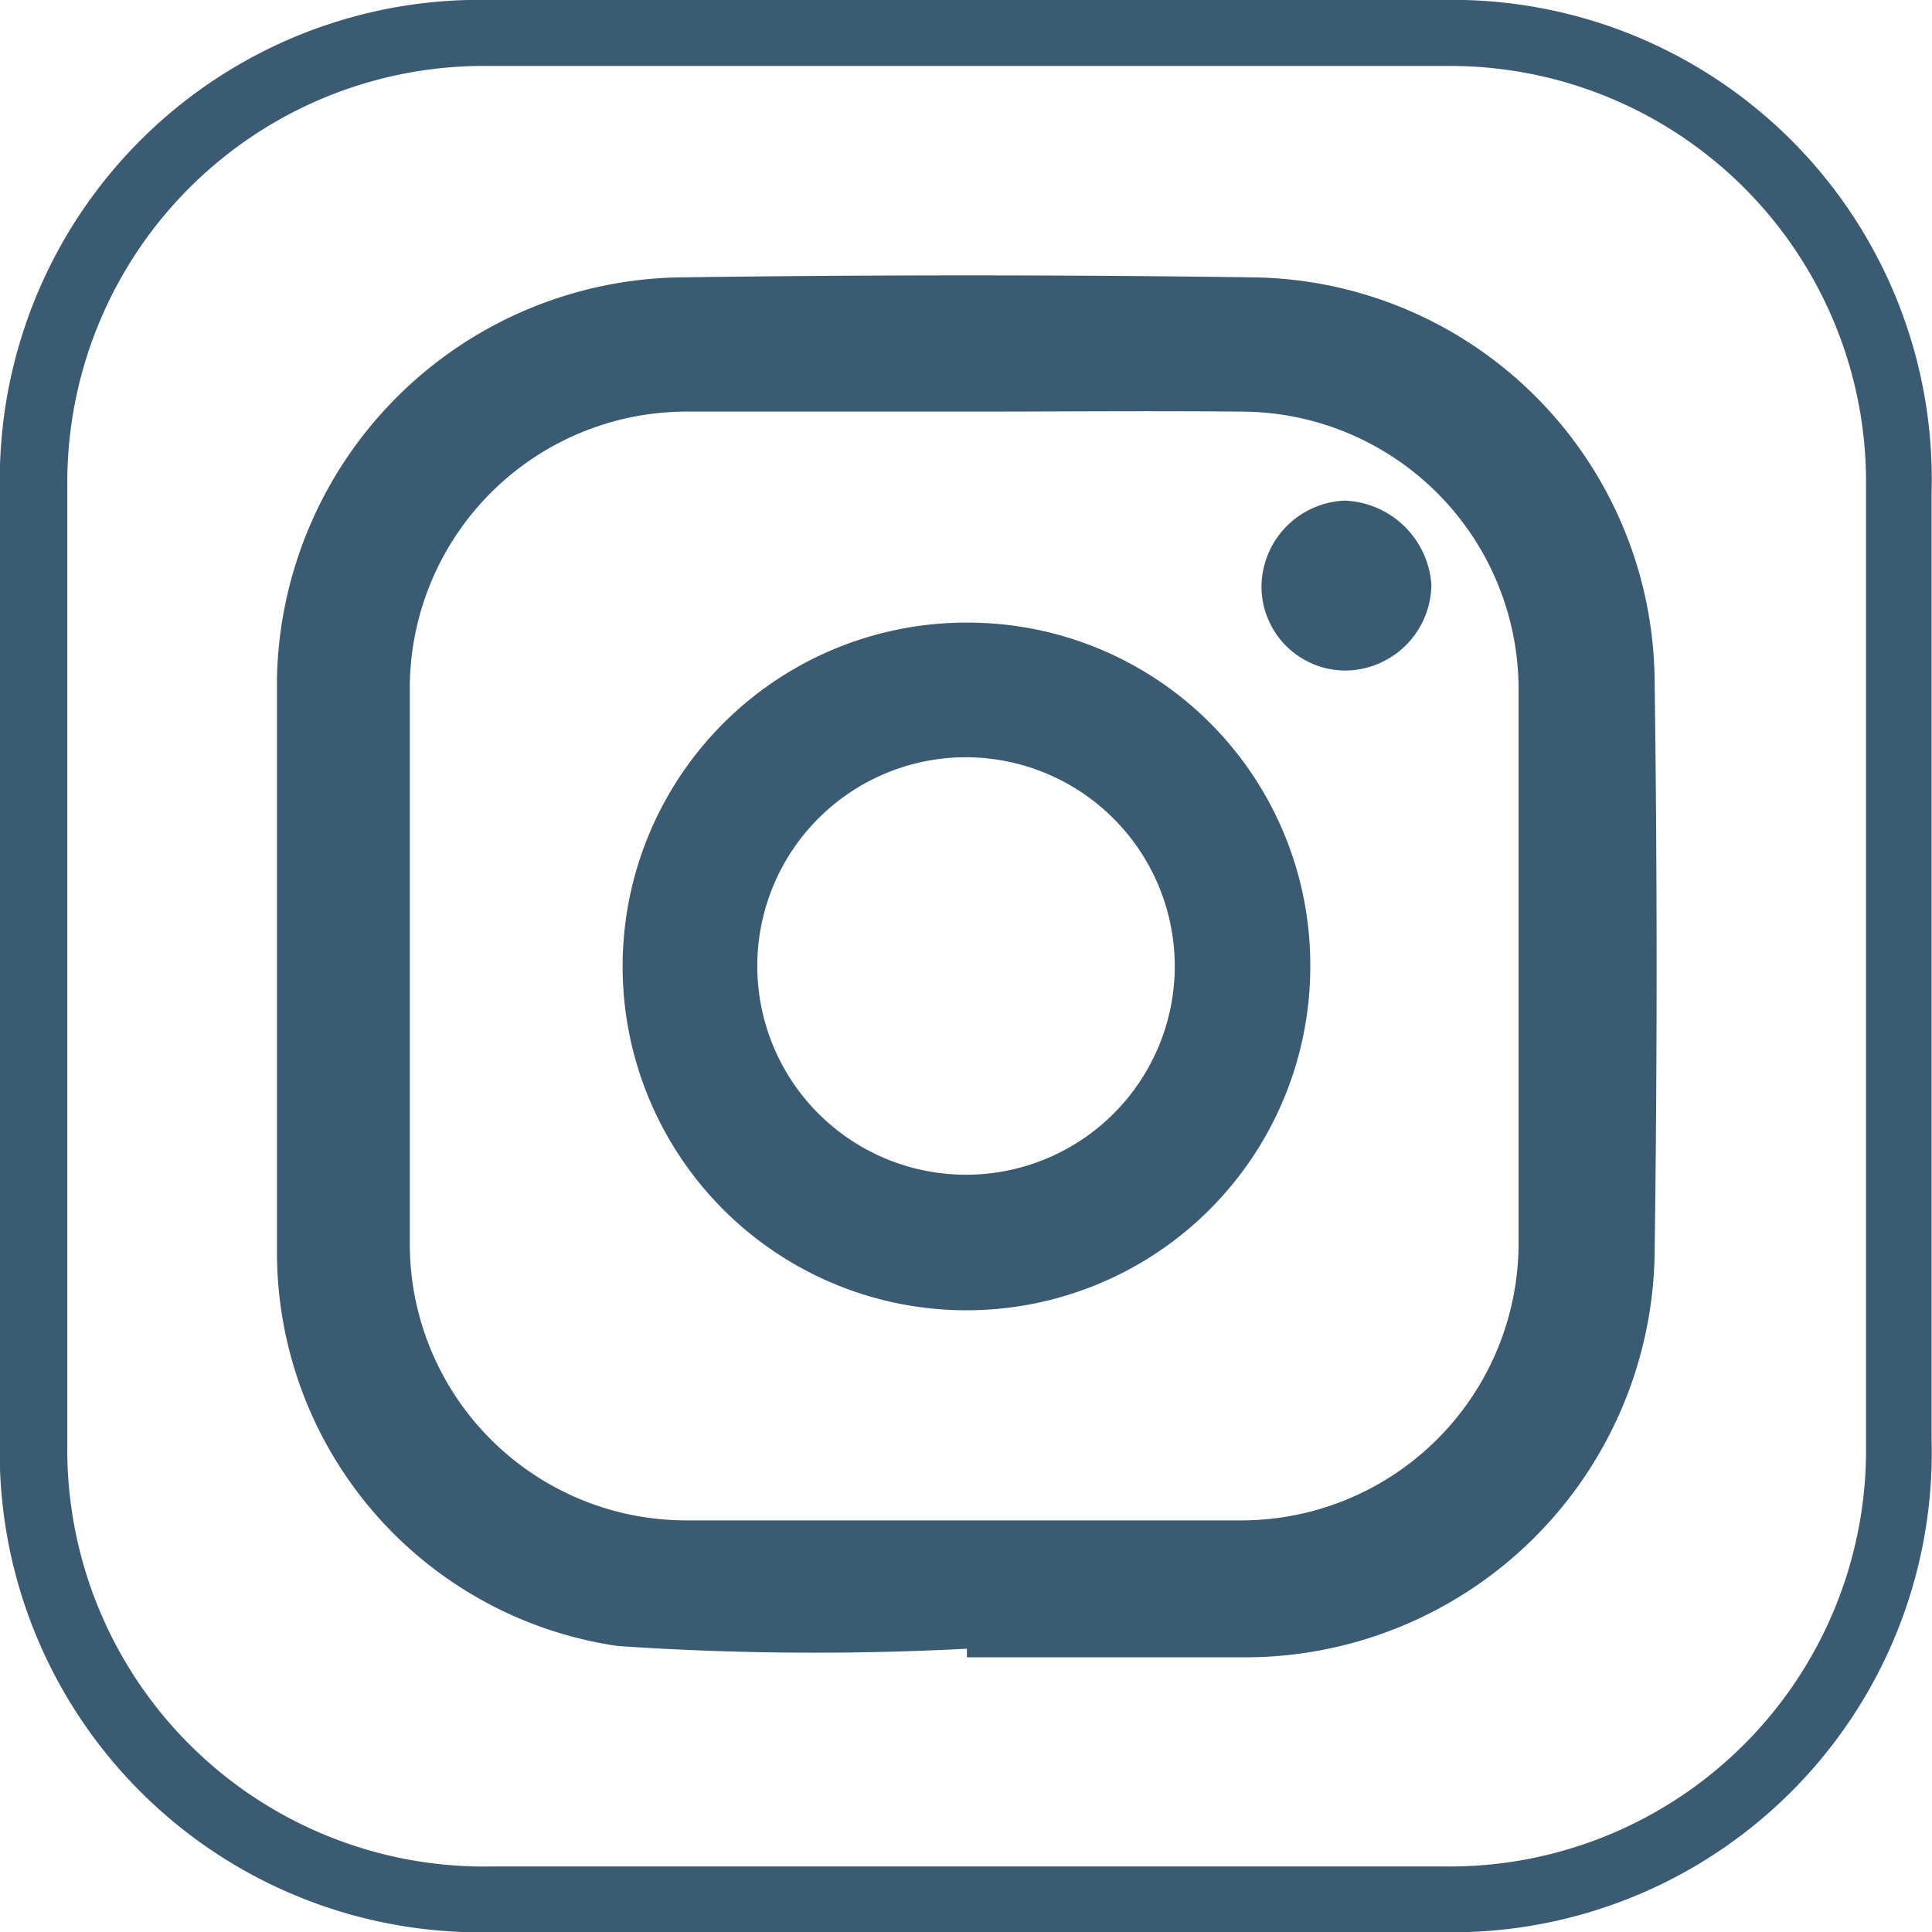 <?xml version="1.0" encoding="UTF-8"?> <svg xmlns="http://www.w3.org/2000/svg" viewBox="0 0 42.76 42.76"><defs><style>.cls-1{fill:#3b5b73;}</style></defs><g id="Calque_2" data-name="Calque 2"><g id="Calque_1-2" data-name="Calque 1"><path class="cls-1" d="M0,21.38V10.93A10.62,10.62,0,0,1,10.88,0h21A10.61,10.61,0,0,1,42.75,10.93q0,10.45,0,20.9a10.62,10.62,0,0,1-11,10.93H11a10.63,10.63,0,0,1-11-11ZM21.29,41.31H32A9.22,9.22,0,0,0,41.3,32q0-10.63,0-21.25A9.21,9.21,0,0,0,32,1.46q-10.58,0-21.16,0a9.22,9.22,0,0,0-9.35,9.32q0,10.57,0,21.16a9.23,9.23,0,0,0,9.39,9.37Z"></path><path class="cls-1" d="M21.4,36.49a64.25,64.25,0,0,1-7.73-.06,8.81,8.81,0,0,1-7.54-8.71c0-4.24,0-8.48,0-12.71A9.06,9.06,0,0,1,15,6.14q6.41-.09,12.81,0A9,9,0,0,1,36.62,15q.09,6.4,0,12.81a9.07,9.07,0,0,1-8.94,8.87c-2.09,0-4.19,0-6.28,0Zm0-27.38c-2.09,0-4.18,0-6.27,0a6.13,6.13,0,0,0-6.06,6.07q0,6.2,0,12.37a6.12,6.12,0,0,0,6.11,6.1q6.15,0,12.28,0a6.14,6.14,0,0,0,6.15-6.16q0-6.09,0-12.19a6.15,6.15,0,0,0-6.2-6.19C25.44,9.09,23.44,9.11,21.44,9.11Z"></path><path class="cls-1" d="M29,21.37a7.61,7.61,0,1,1-7.57-7.59A7.58,7.58,0,0,1,29,21.37Zm-7.56-4.61A4.62,4.62,0,1,0,26,21.47,4.63,4.63,0,0,0,21.42,16.76Z"></path><path class="cls-1" d="M31.68,12.94a1.92,1.92,0,0,1-1.86,1.9A1.86,1.86,0,0,1,27.92,13a1.92,1.92,0,0,1,1.84-1.92A2,2,0,0,1,31.68,12.94Z"></path></g></g></svg> 
